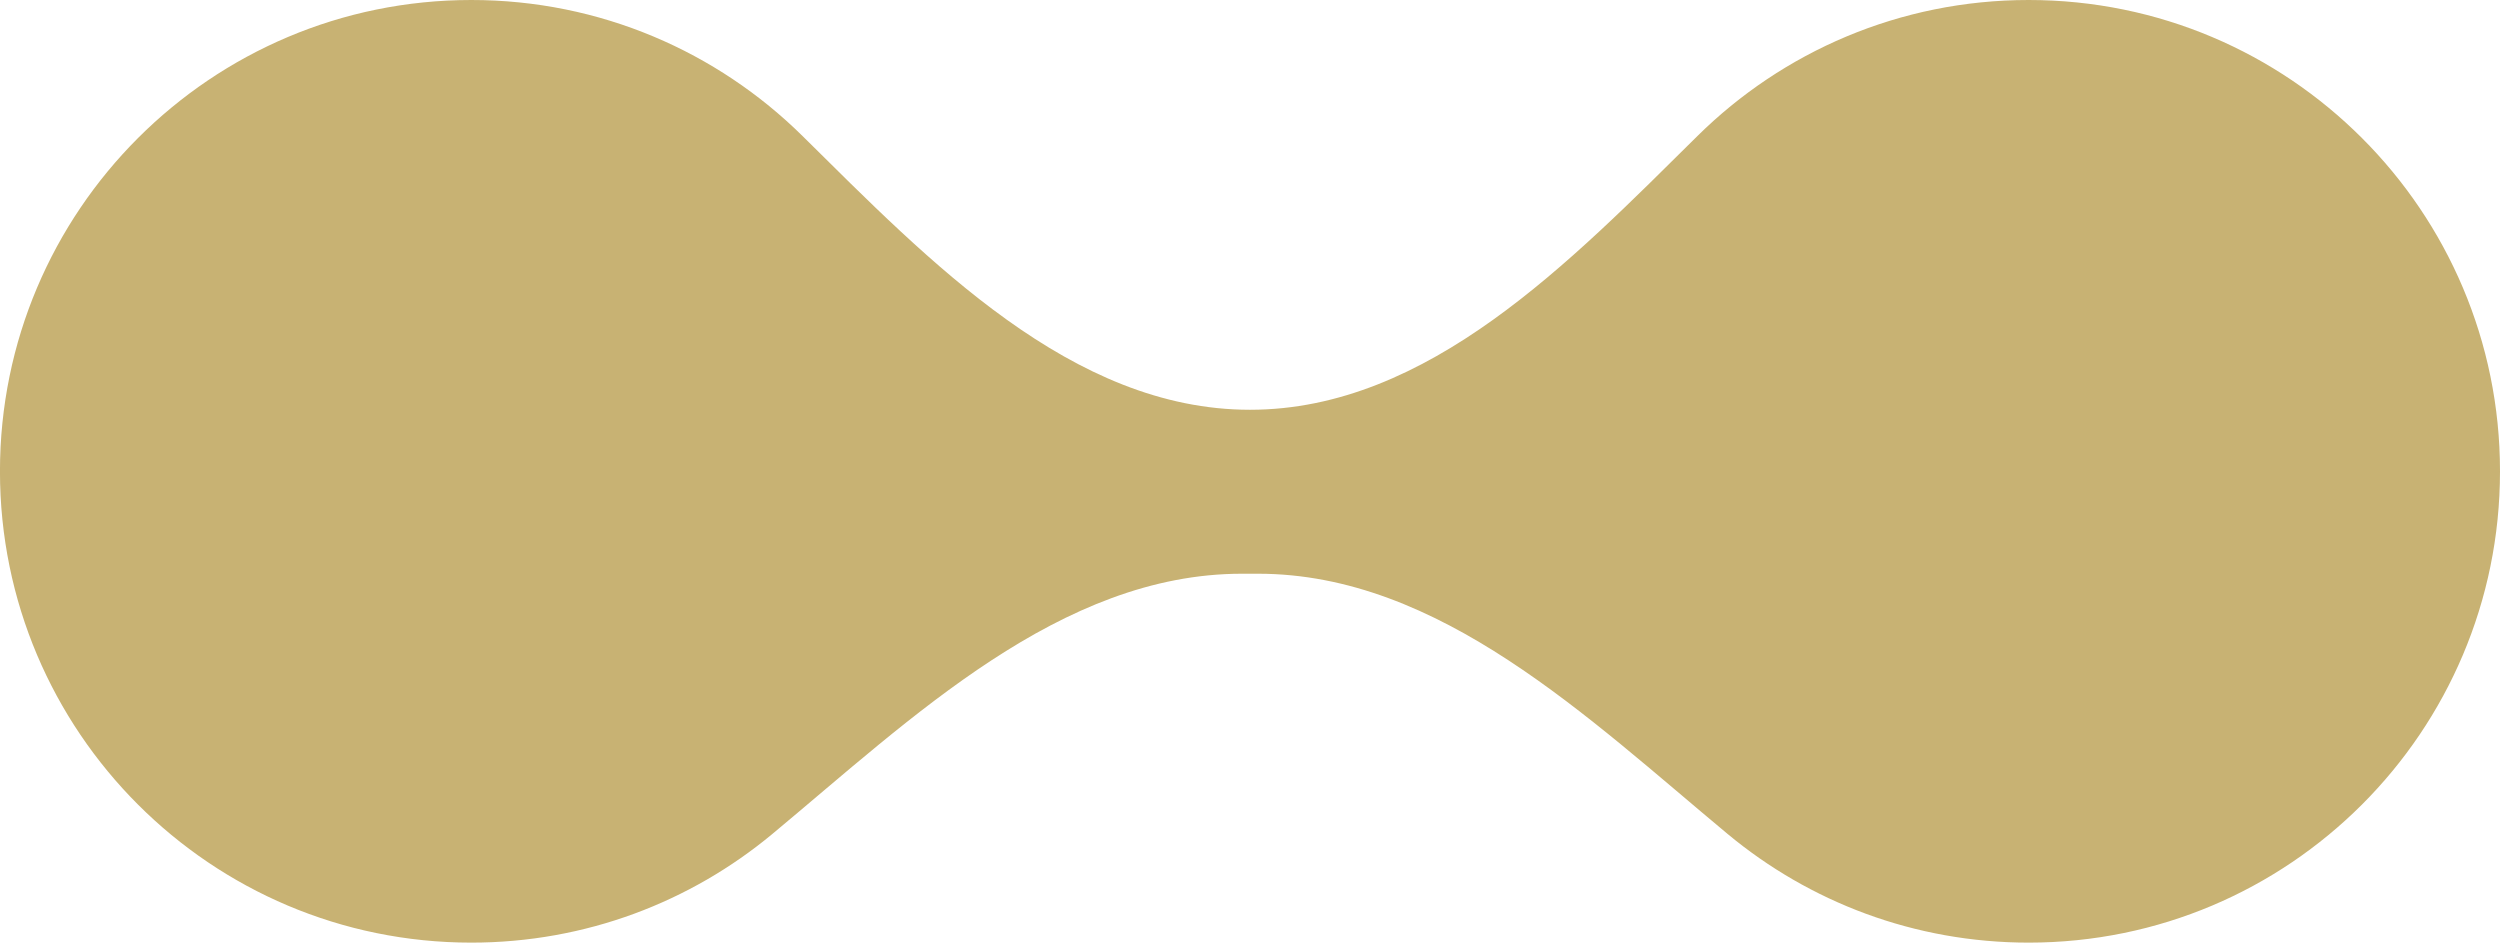 <?xml version="1.0" encoding="UTF-8" standalone="no"?>
<svg
   viewBox="0 0 77.189 29.104"
   width="77.189"
   height="29.104"
   version="1.1"
   id="svg943"
   sodipodi:docname="union.svg"
   inkscape:version="1.1.2 (0a00cf5339, 2022-02-04)"
   xmlns:inkscape="http://www.inkscape.org/namespaces/inkscape"
   xmlns:sodipodi="http://sodipodi.sourceforge.net/DTD/sodipodi-0.dtd"
   xmlns="http://www.w3.org/2000/svg"
   xmlns:svg="http://www.w3.org/2000/svg">
  <defs
     id="defs947" />
  <sodipodi:namedview
     id="namedview945"
     pagecolor="#ffffff"
     bordercolor="#666666"
     borderopacity="1.0"
     inkscape:pageshadow="2"
     inkscape:pageopacity="0.0"
     inkscape:pagecheckerboard="0"
     showgrid="false"
     inkscape:zoom="16.153846"
     inkscape:cx="38.566667"
     inkscape:cy="14.516667"
     inkscape:window-width="3370"
     inkscape:window-height="1376"
     inkscape:window-x="1150"
     inkscape:window-y="507"
     inkscape:window-maximized="1"
     inkscape:current-layer="svg943" />
  <g
     transform="rotate(90,39.052,38.53)"
     id="g941"
     style="fill:#c8b273;fill-opacity:1">
    <path
       fill-rule="evenodd"
       clip-rule="evenodd"
       d="m 18.236,39.235 c 0,5.601 4.453,10.191 8.034,14.499 2.096,2.521 3.356,5.762 3.356,9.297 0,8.037 -6.515,14.552 -14.552,14.552 -8.037,0 -14.552,-6.515 -14.552,-14.552 0,-3.986 1.603,-7.598 4.199,-10.227 3.865,-3.912 8.453,-8.316 8.453,-13.816 0,-5.5 -4.588,-9.904 -8.453,-13.816 -2.597,-2.628 -4.199,-6.24 -4.199,-10.227 0,-8.037 6.515,-14.552 14.552,-14.552 8.037,0 14.552,6.515 14.552,14.552 0,3.535 -1.26,6.776 -3.356,9.297 -3.581,4.307 -8.034,8.898 -8.034,14.499 z"
       fill="white"
       id="path939"
       style="fill:#c8b273;fill-opacity:1" />
  </g>
</svg>
